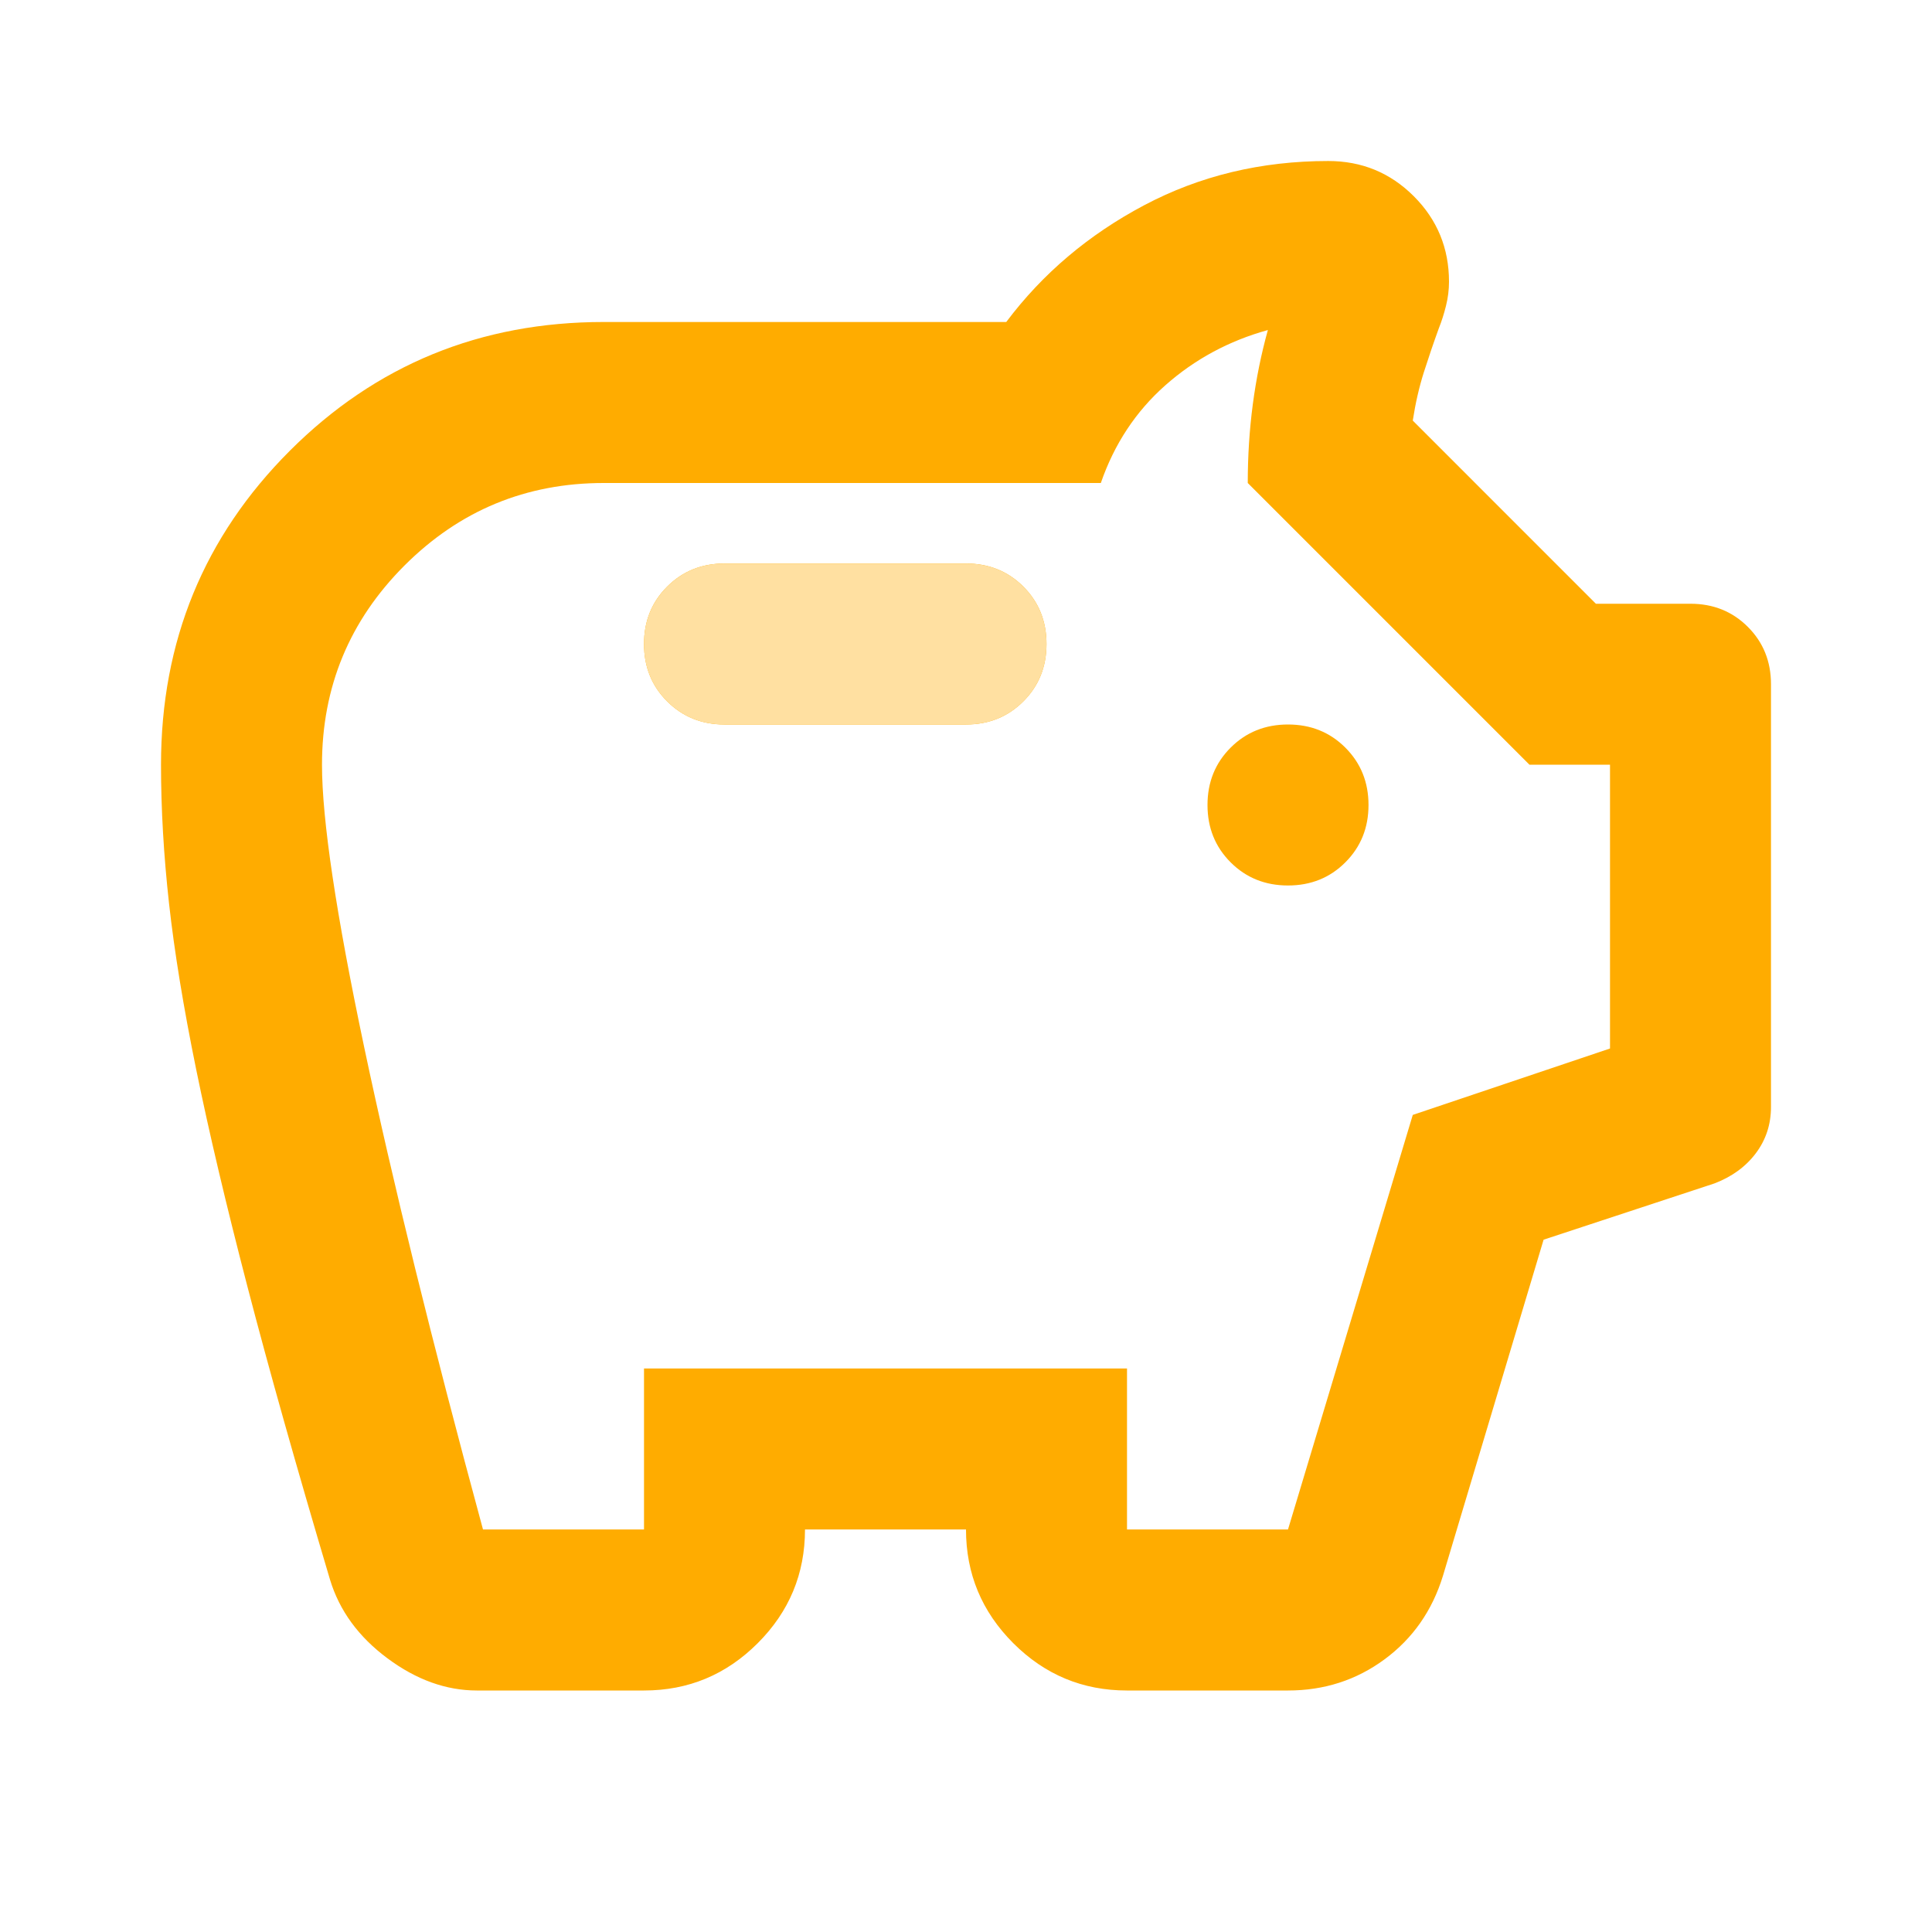 <svg width="80" height="80" viewBox="0 0 80 80" fill="none" xmlns="http://www.w3.org/2000/svg">
<path d="M19.75 70C18.472 70 17.236 69.555 16.042 68.666C14.847 67.778 14.056 66.694 13.667 65.416C12.278 60.75 11.139 56.708 10.25 53.291C9.361 49.875 8.653 46.875 8.125 44.291C7.597 41.708 7.222 39.416 7 37.416C6.778 35.416 6.667 33.5 6.667 31.666C6.667 26.555 8.445 22.222 12 18.666C15.556 15.111 19.889 13.333 25 13.333H41.667C43.167 11.333 45.069 9.722 47.375 8.5C49.681 7.278 52.222 6.667 55 6.667C56.389 6.667 57.569 7.153 58.542 8.125C59.514 9.097 60 10.278 60 11.666C60 12 59.958 12.333 59.875 12.666C59.792 13 59.694 13.305 59.583 13.583C59.361 14.194 59.153 14.805 58.958 15.416C58.764 16.028 58.611 16.694 58.5 17.416L66.083 25H70C70.945 25 71.736 25.319 72.375 25.958C73.014 26.597 73.333 27.389 73.333 28.333V45.833C73.333 46.555 73.125 47.194 72.708 47.75C72.292 48.305 71.722 48.722 71 49L63.917 51.333L59.75 65.25C59.306 66.694 58.5 67.847 57.333 68.708C56.167 69.569 54.833 70 53.333 70H46.667C44.833 70 43.264 69.347 41.958 68.041C40.653 66.736 40 65.166 40 63.333H33.333C33.333 65.166 32.681 66.736 31.375 68.041C30.07 69.347 28.5 70 26.667 70H19.75ZM20 63.333H26.667V56.666H46.667V63.333H53.333L58.5 46.166L66.667 43.416V31.666H63.333L51.667 20C51.667 18.889 51.736 17.805 51.875 16.75C52.014 15.694 52.222 14.666 52.5 13.666C50.889 14.111 49.472 14.875 48.25 15.958C47.028 17.041 46.139 18.389 45.583 20H25C21.778 20 19.028 21.139 16.75 23.416C14.472 25.694 13.333 28.444 13.333 31.666C13.333 33.944 13.917 37.847 15.083 43.375C16.25 48.903 17.889 55.555 20 63.333ZM53.333 36.666C54.278 36.666 55.069 36.347 55.708 35.708C56.347 35.069 56.667 34.278 56.667 33.333C56.667 32.389 56.347 31.597 55.708 30.958C55.069 30.319 54.278 30 53.333 30C52.389 30 51.597 30.319 50.958 30.958C50.319 31.597 50 32.389 50 33.333C50 34.278 50.319 35.069 50.958 35.708C51.597 36.347 52.389 36.666 53.333 36.666ZM40 30C40.944 30 41.736 29.68 42.375 29.041C43.014 28.403 43.333 27.611 43.333 26.666C43.333 25.722 43.014 24.93 42.375 24.291C41.736 23.653 40.944 23.333 40 23.333H30C29.056 23.333 28.264 23.653 27.625 24.291C26.986 24.93 26.667 25.722 26.667 26.666C26.667 27.611 26.986 28.403 27.625 29.041C28.264 29.68 29.056 30 30 30H40Z" fill="#FFAC00"/>
<path fill-rule="evenodd" clip-rule="evenodd" d="M42.375 29.042C41.736 29.681 40.944 30 40 30H30C29.055 30 28.264 29.681 27.625 29.042C26.986 28.403 26.666 27.611 26.666 26.667C26.666 25.722 26.986 24.931 27.625 24.292C28.264 23.653 29.055 23.334 30 23.334H40C40.944 23.334 41.736 23.653 42.375 24.292C43.014 24.931 43.333 25.722 43.333 26.667C43.333 27.611 43.014 28.403 42.375 29.042Z" fill="#FFE0A1"/>
</svg>
